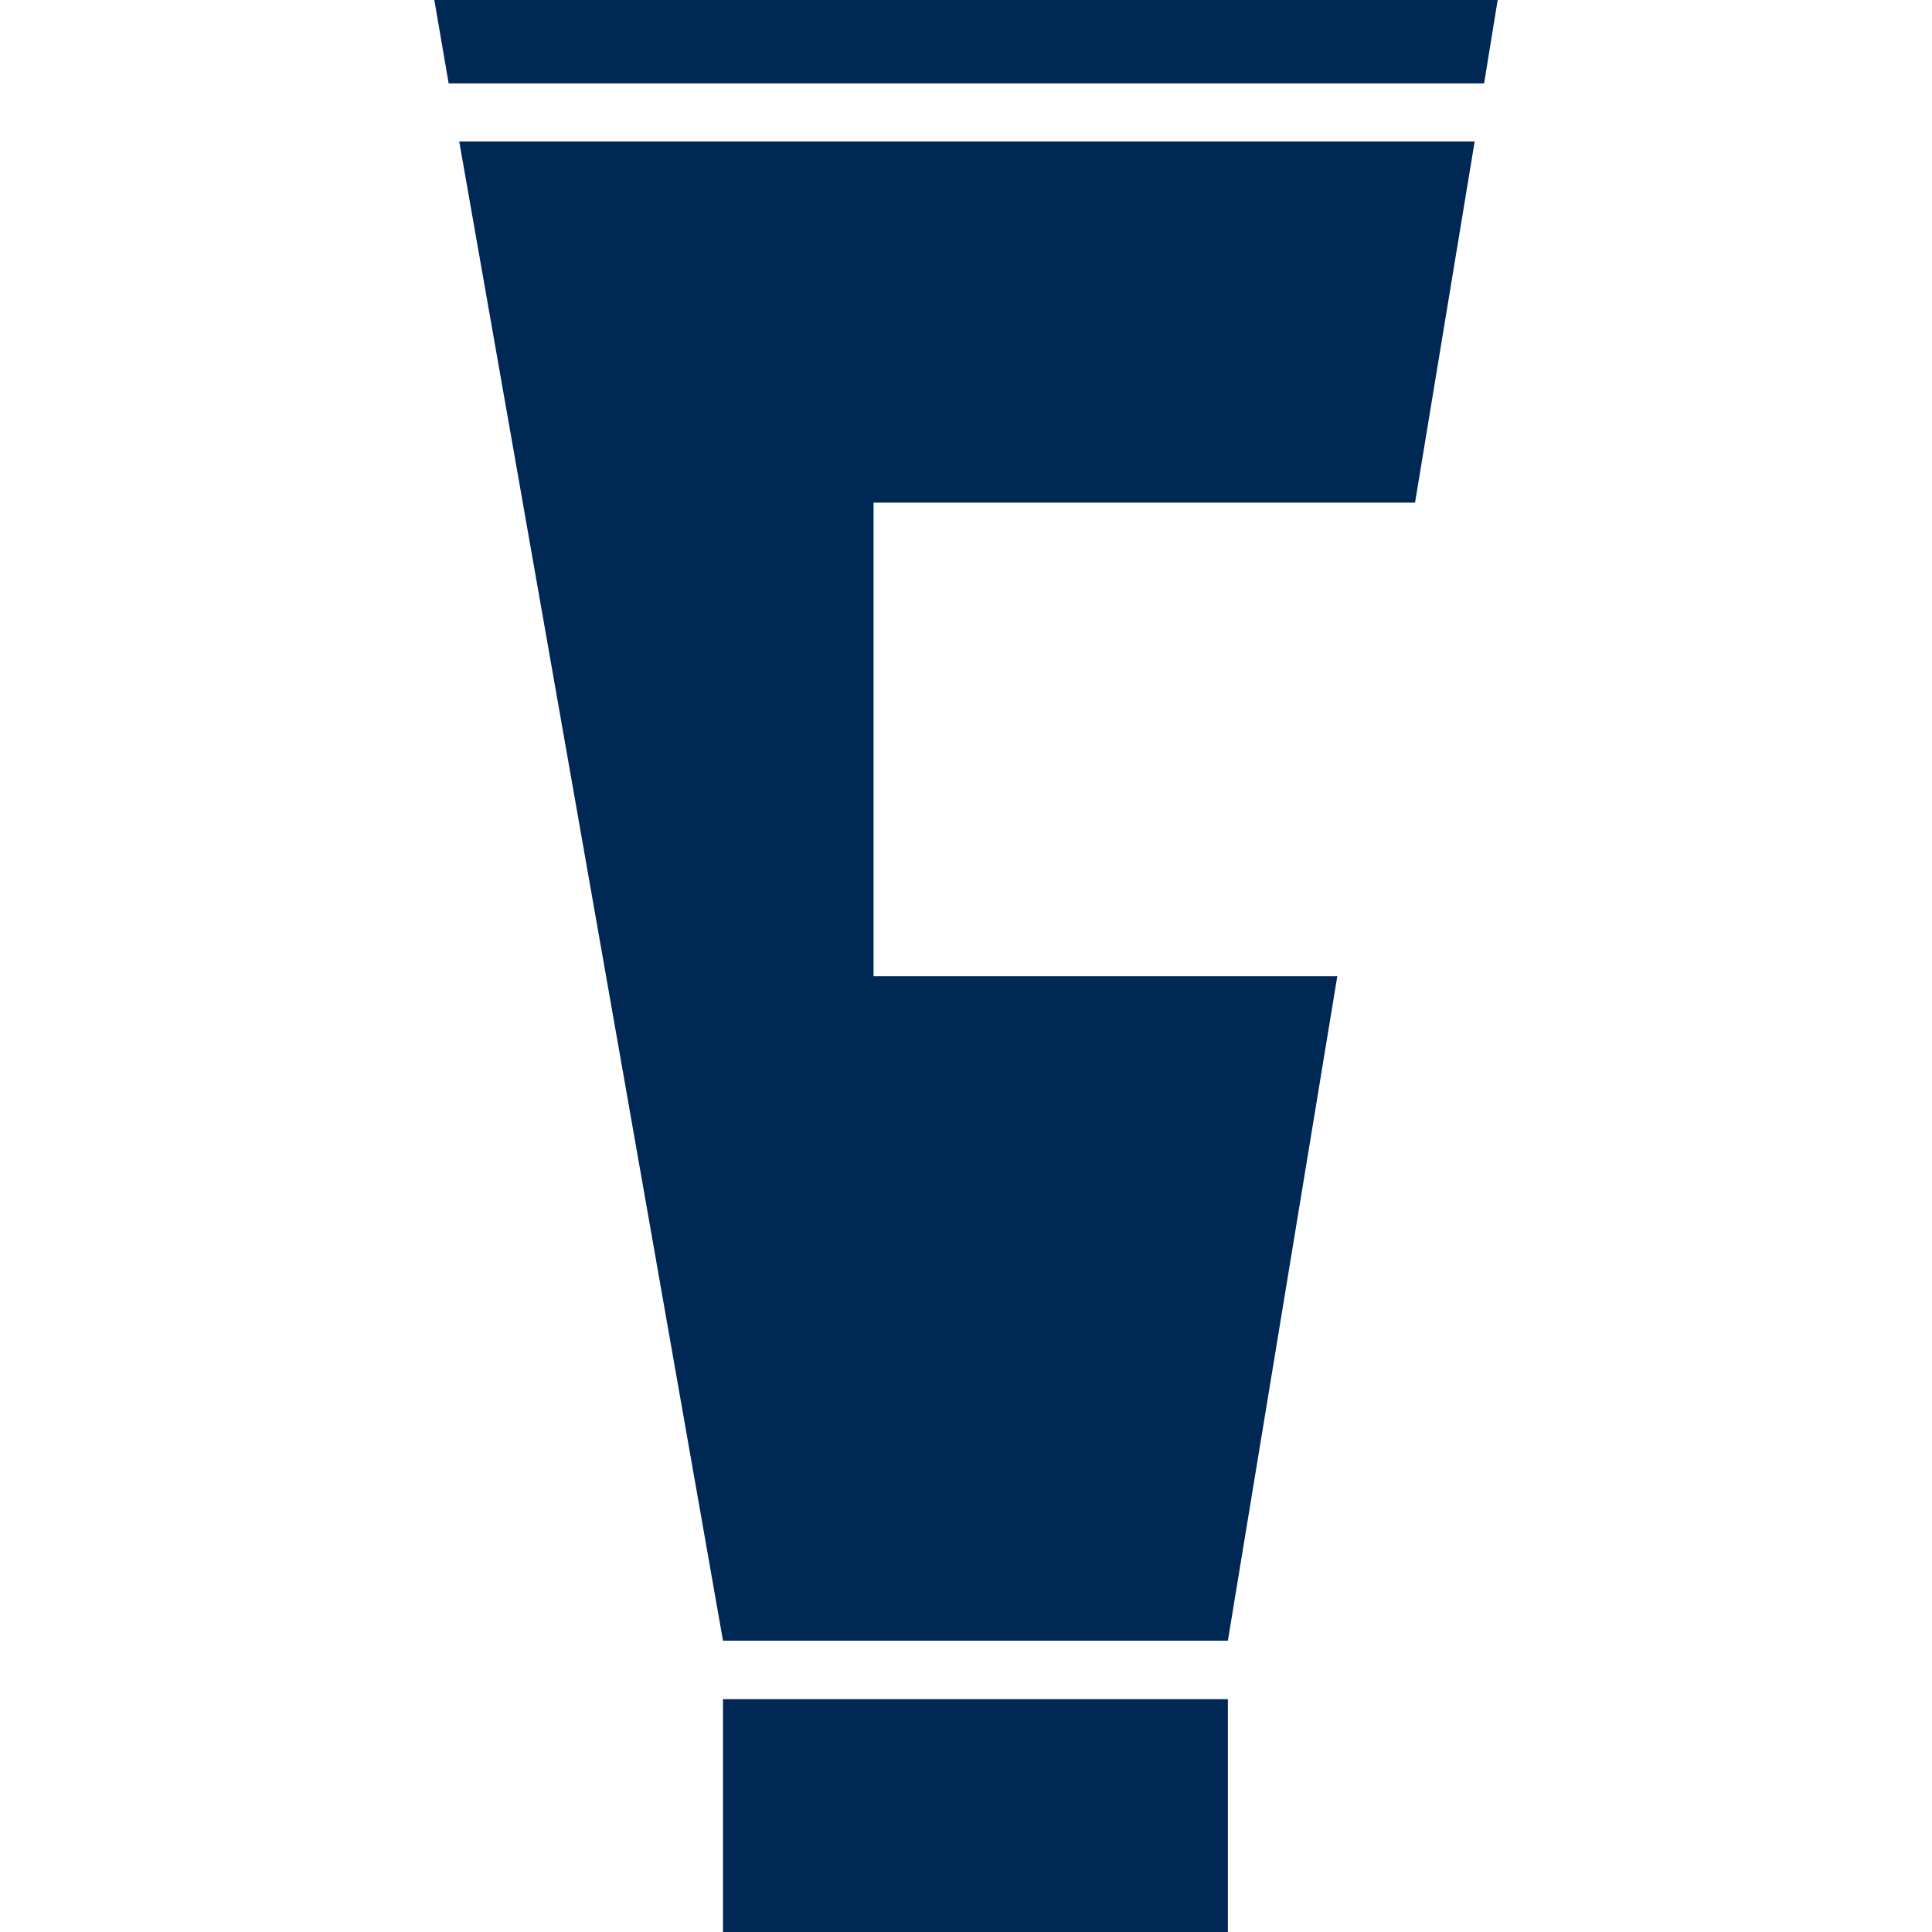 <?xml version="1.0" encoding="utf-8"?>
<!-- Generator: Adobe Illustrator 28.3.0, SVG Export Plug-In . SVG Version: 6.00 Build 0)  -->
<svg version="1.1" id="Layer_1" xmlns="http://www.w3.org/2000/svg" xmlns:xlink="http://www.w3.org/1999/xlink" x="0px" y="0px"
	 viewBox="0 0 512 512" style="enable-background:new 0 0 512 512;" xml:space="preserve">
<style type="text/css">
	.st0{fill:#002855;}
</style>
<g id="Layer_1_00000049190146323759956260000003190149350392368257_">
</g>
<g>
	<rect x="191.6" y="450.3" class="st0" width="133.8" height="61.7"/>
	<g>
		<polygon class="st0" points="393.3,22.1 396.9,0 115.1,0 118.9,22.1 		"/>
		<polygon class="st0" points="375,133.2 390.8,37.5 121.7,37.5 191.6,434.8 325.4,434.8 354.4,258.7 231.5,258.7 231.5,133.2 		"/>
	</g>
</g>
</svg>
